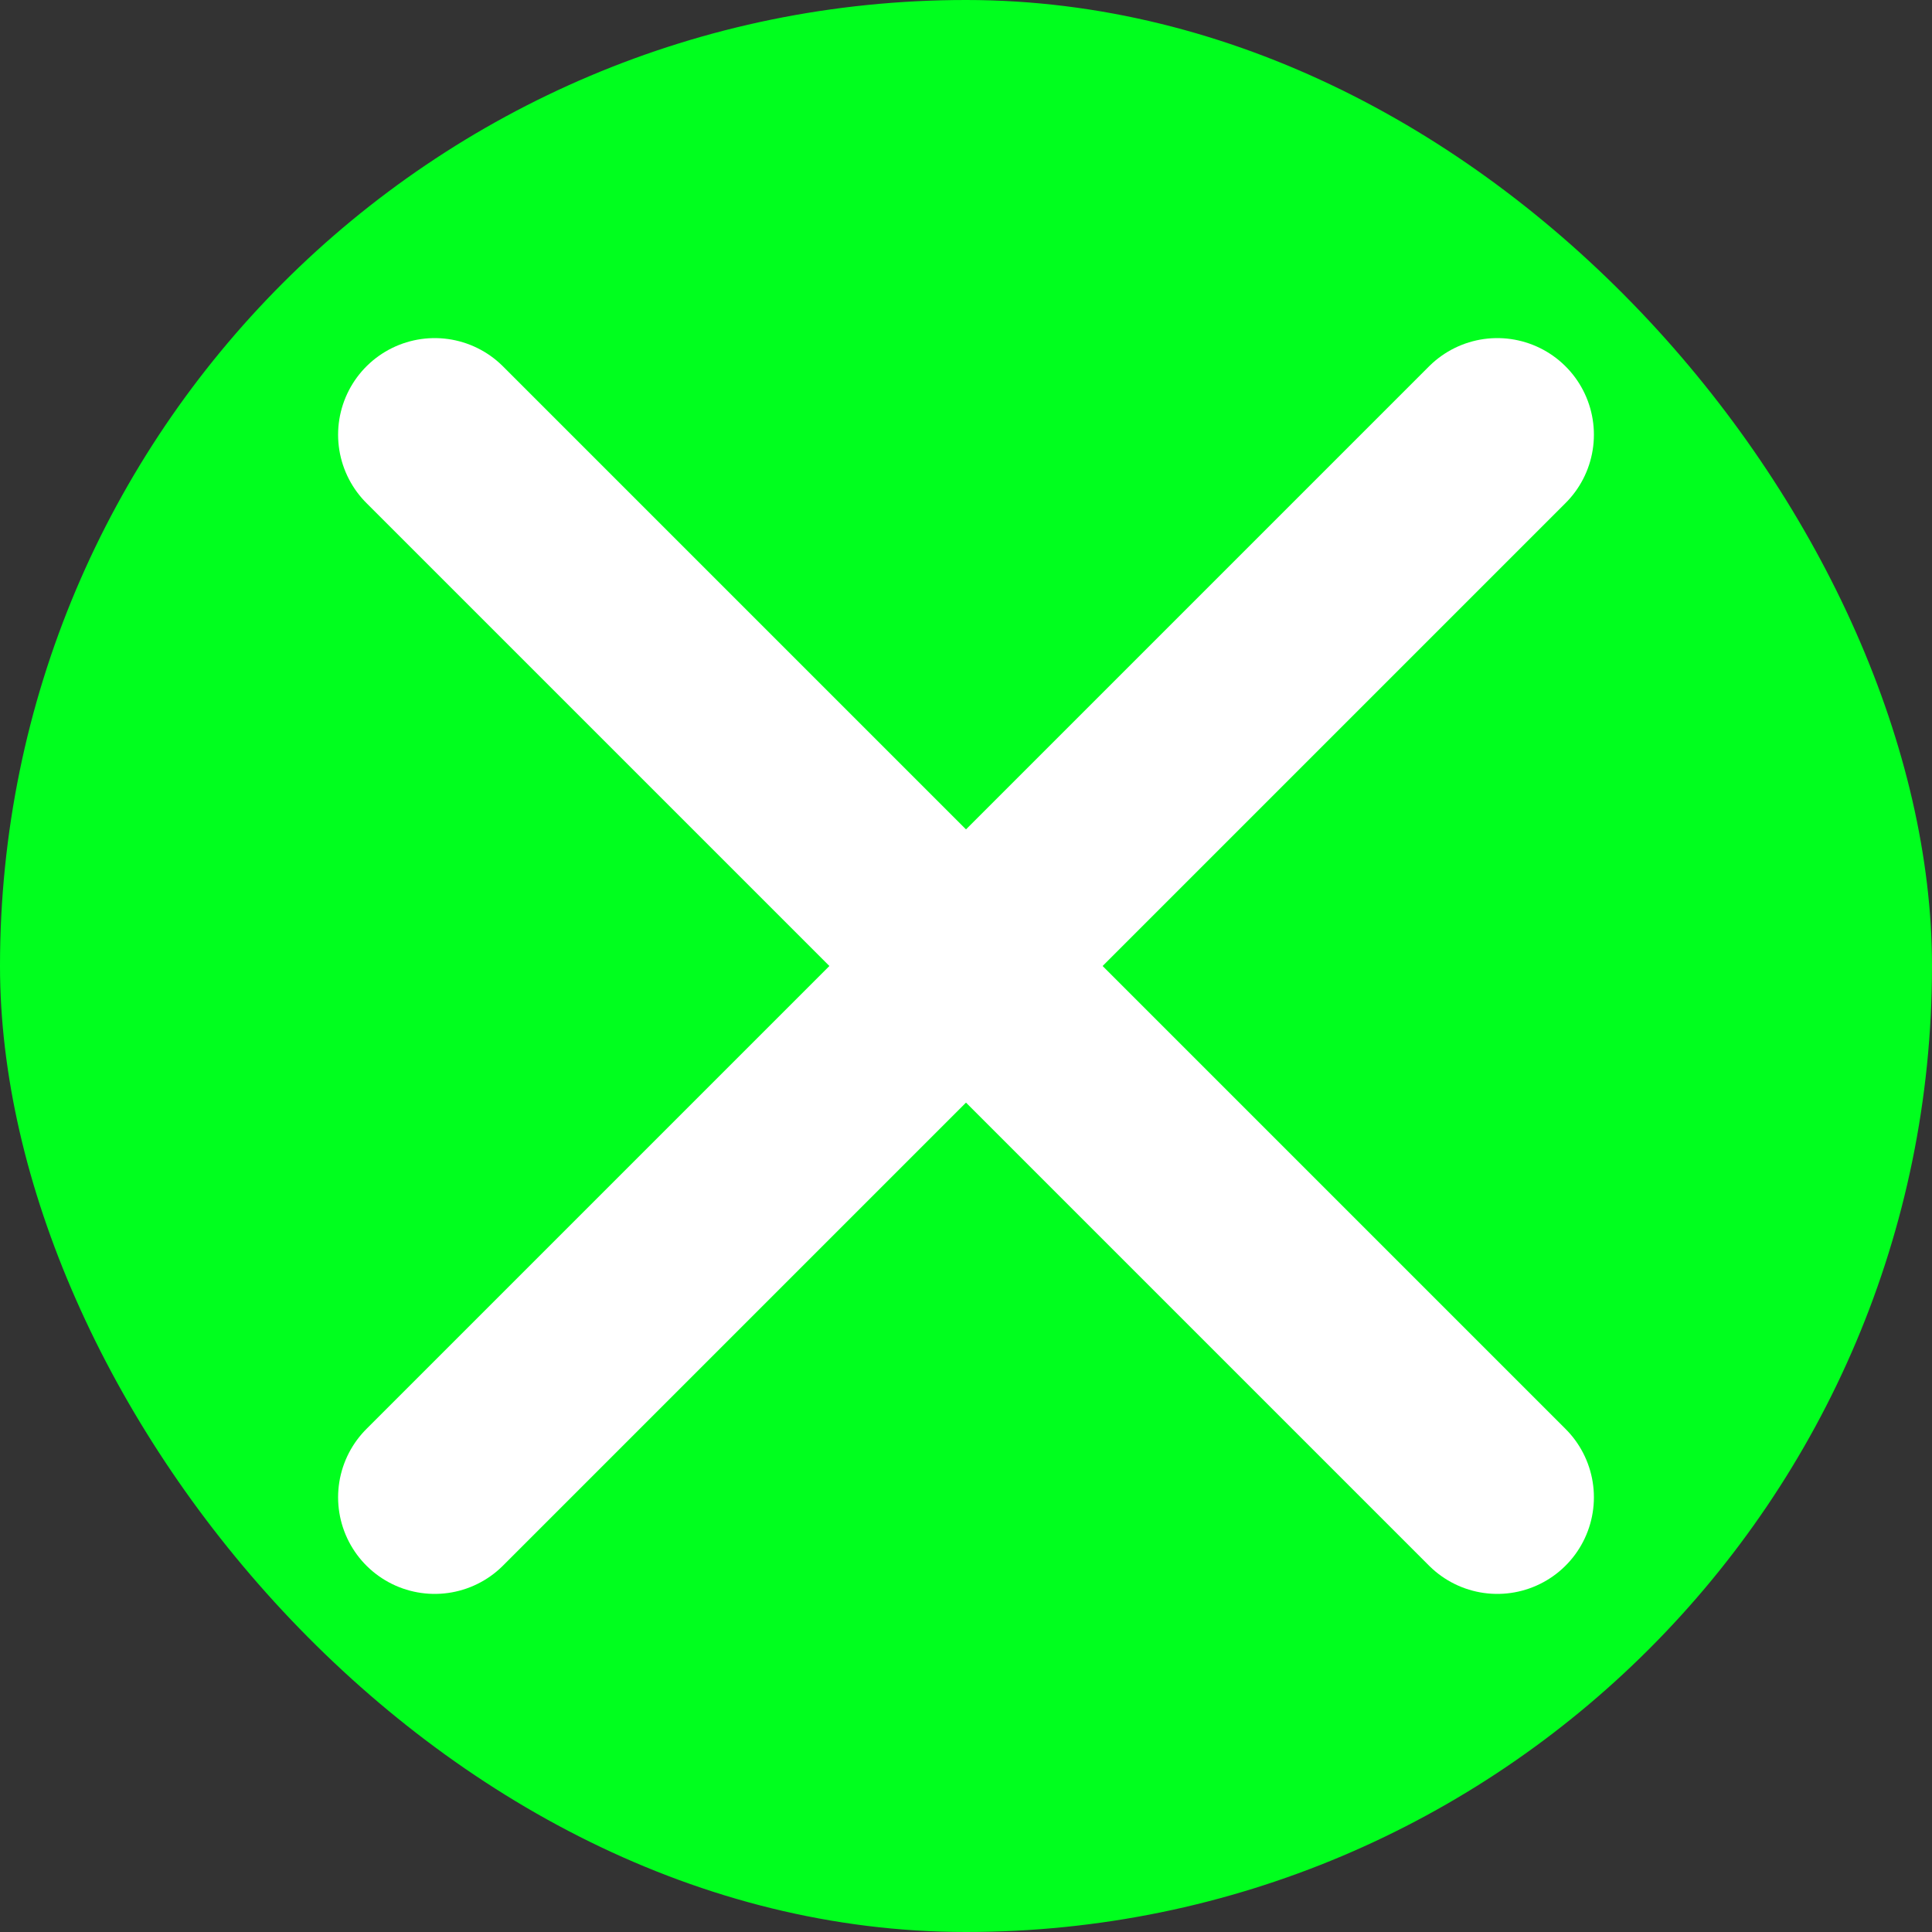 <svg width="40" height="40" viewBox="0 0 40 40" fill="none" xmlns="http://www.w3.org/2000/svg">
<rect x="0" y="0" width="40" height="40" fill="#333333" stroke="none"/>
<rect width="40" height="40" rx="20" fill="#00FF1E"/>
<path d="M9 9L31 31" stroke="white" stroke-width="4" stroke-linecap="round"/>
<path d="M31 9L9 31" stroke="white" stroke-width="4" stroke-linecap="round"/>
</svg>

